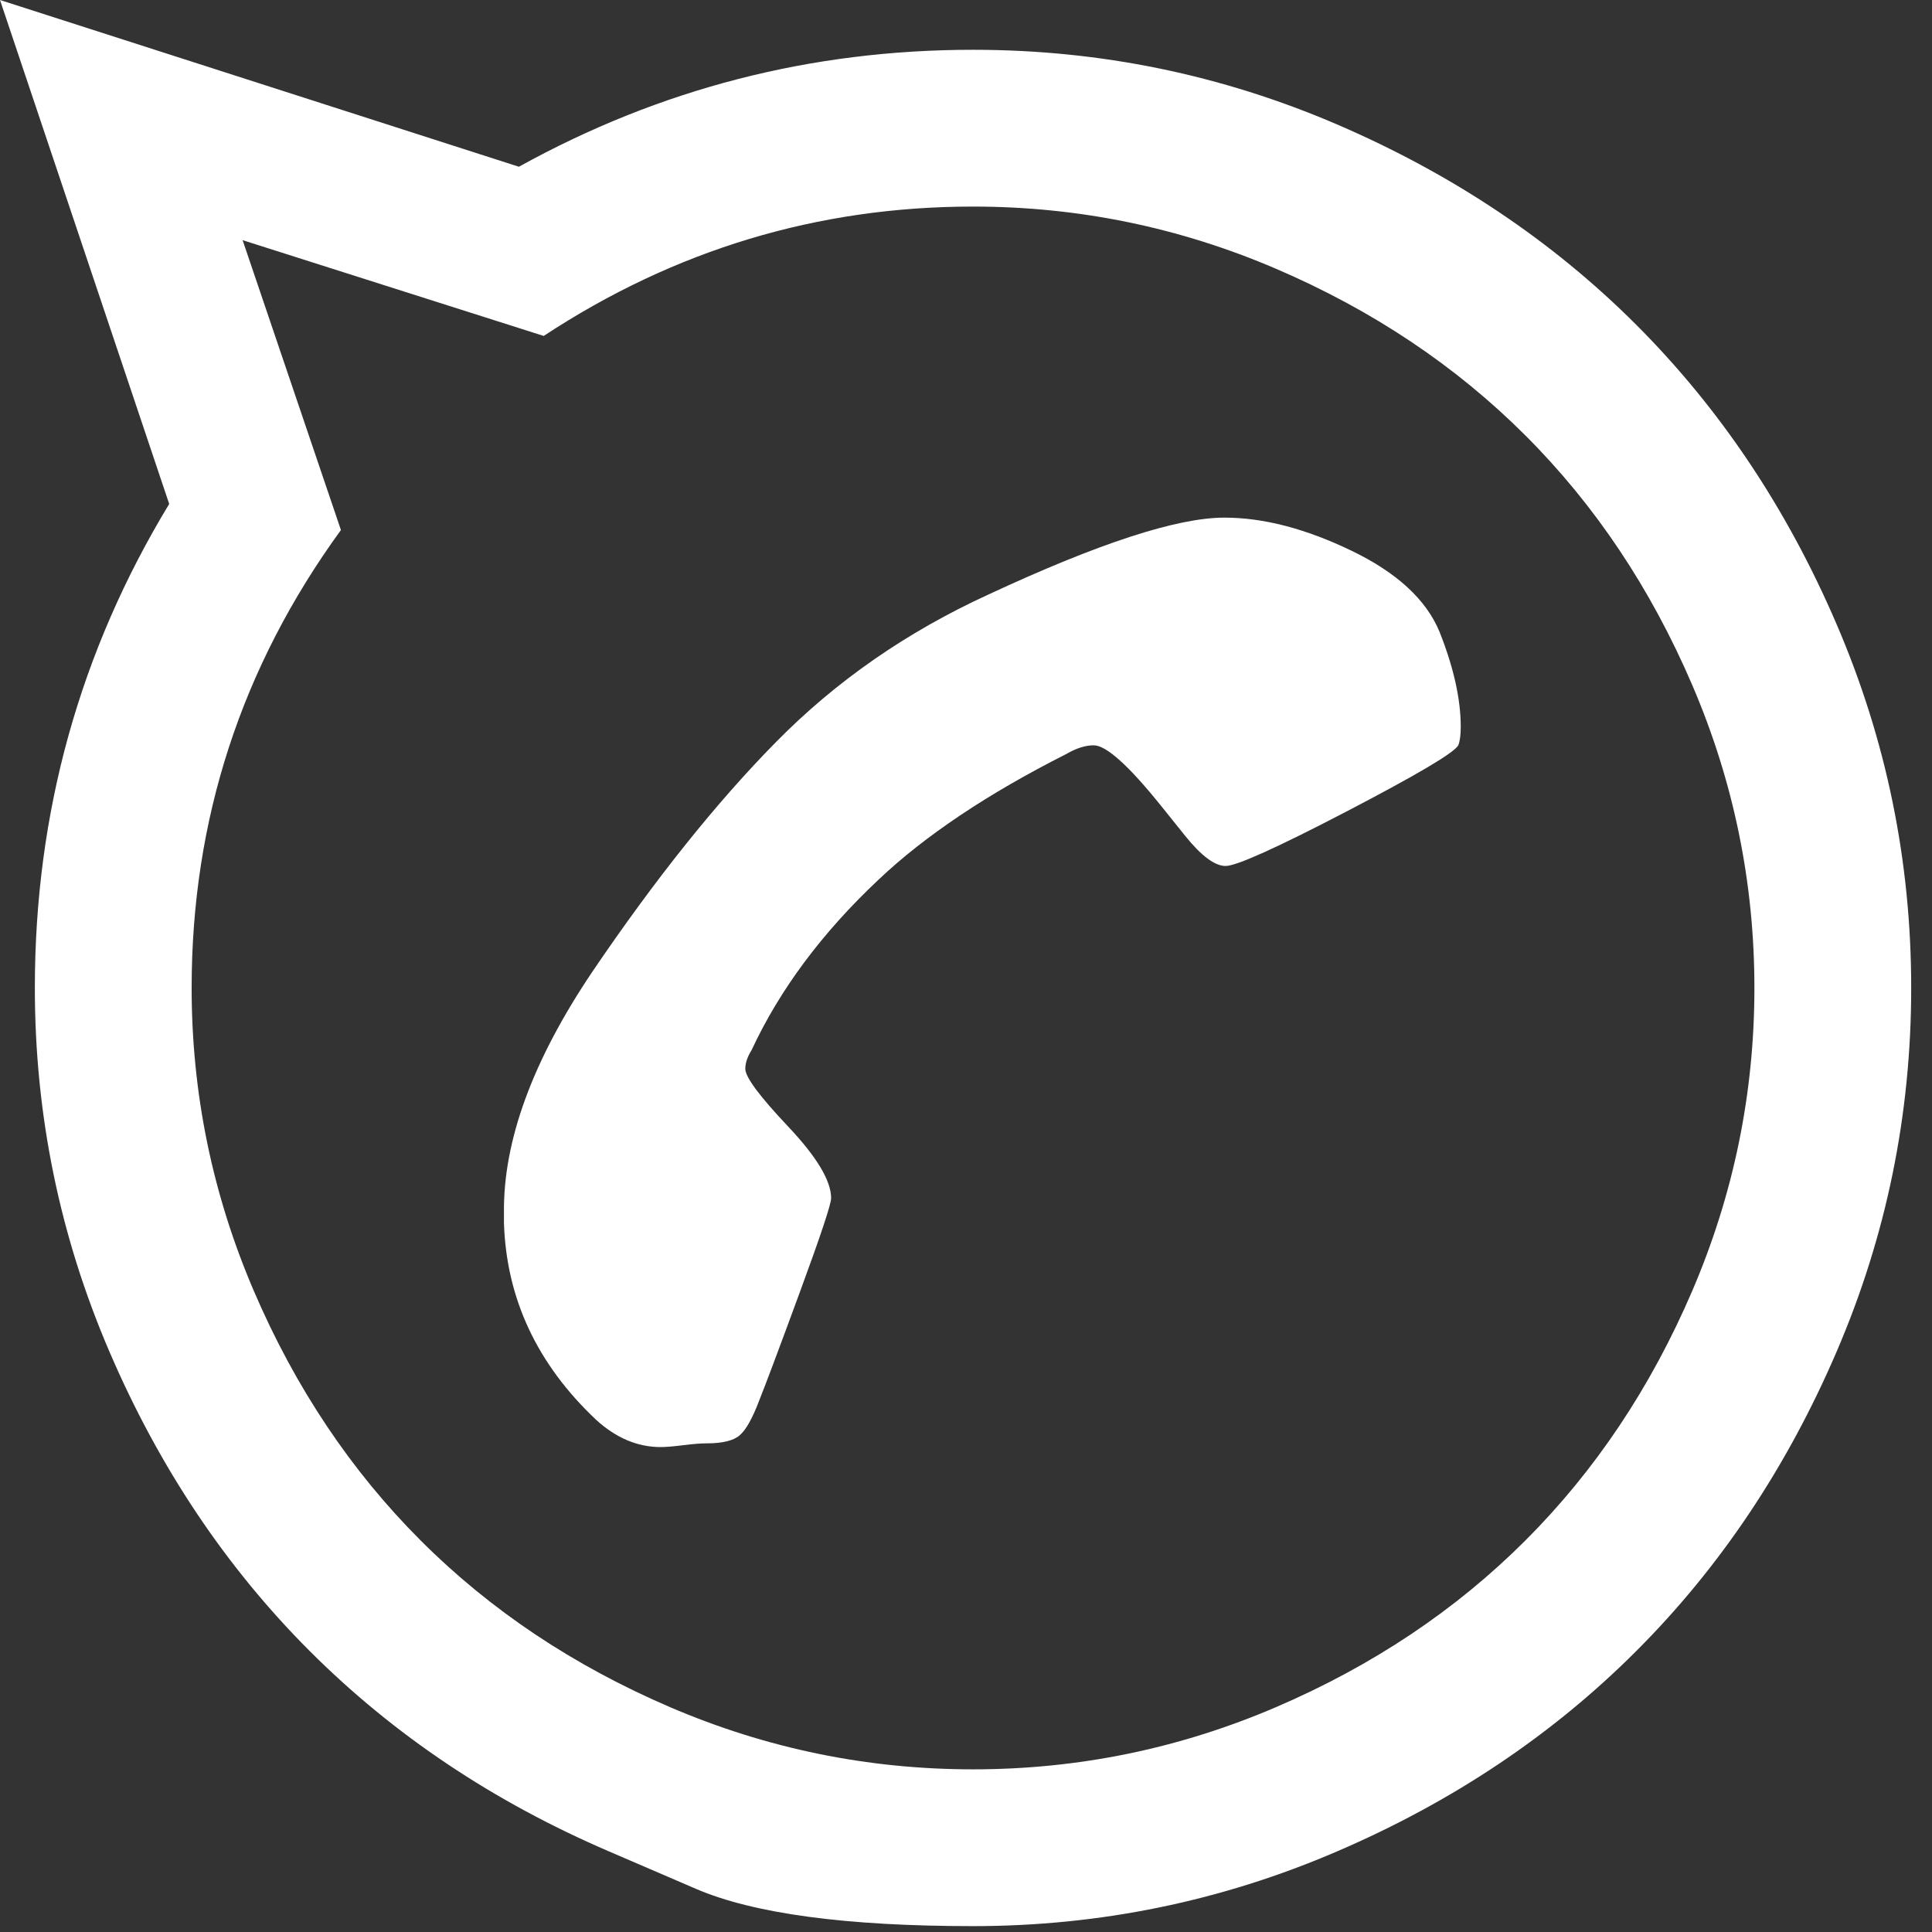 <?xml version="1.0" encoding="utf-8"?>
<svg xmlns="http://www.w3.org/2000/svg" fill="none" height="100%" overflow="visible" preserveAspectRatio="none" style="display: block;" viewBox="0 0 26 26" width="100%">
<rect x="0" y="0" width="26" height="26" fill="#333333" stroke="none"/>
<path d="M15.623 10.842C15.623 10.842 15.732 10.978 15.949 11.248C16.167 11.519 16.349 11.654 16.494 11.654C16.639 11.654 17.183 11.409 18.126 10.918C19.07 10.426 19.569 10.131 19.625 10.03C19.647 9.974 19.658 9.891 19.658 9.779C19.658 9.411 19.564 8.986 19.374 8.506C19.195 8.071 18.799 7.705 18.185 7.41C17.571 7.114 17.002 6.966 16.477 6.966C15.841 6.966 14.78 7.312 13.295 8.004C12.201 8.506 11.252 9.165 10.449 9.98C9.645 10.795 8.819 11.827 7.971 13.078C7.167 14.272 6.77 15.355 6.782 16.326V16.46C6.815 17.476 7.228 18.358 8.021 19.106C8.289 19.351 8.579 19.474 8.891 19.474C8.958 19.474 9.059 19.466 9.193 19.449C9.327 19.432 9.433 19.424 9.511 19.424C9.723 19.424 9.871 19.388 9.955 19.315C10.039 19.243 10.125 19.089 10.214 18.855C10.304 18.631 10.488 18.14 10.767 17.381C11.046 16.622 11.185 16.203 11.185 16.125C11.185 15.891 10.993 15.57 10.608 15.162C10.223 14.755 10.03 14.495 10.03 14.384C10.03 14.306 10.058 14.222 10.114 14.133C10.493 13.318 11.063 12.553 11.822 11.839C12.447 11.247 13.29 10.683 14.35 10.147C14.484 10.069 14.607 10.03 14.719 10.03C14.886 10.03 15.188 10.301 15.623 10.842ZM13.094 2.78C14.512 2.78 15.871 3.059 17.172 3.617C18.472 4.175 19.591 4.923 20.529 5.861C21.467 6.798 22.215 7.918 22.773 9.218C23.331 10.518 23.61 11.878 23.61 13.295C23.61 14.713 23.331 16.072 22.773 17.373C22.215 18.673 21.467 19.792 20.529 20.73C19.591 21.668 18.472 22.416 17.172 22.974C15.871 23.532 14.512 23.811 13.094 23.811C11.677 23.811 10.318 23.532 9.017 22.974C7.717 22.416 6.597 21.668 5.66 20.73C4.722 19.792 3.974 18.673 3.416 17.373C2.858 16.072 2.579 14.713 2.579 13.295C2.579 11.029 3.248 8.975 4.588 7.133L3.265 3.232L7.317 4.521C9.081 3.36 11.007 2.78 13.094 2.78ZM8.197 24.916C8.197 24.916 8.586 25.084 9.365 25.419C10.143 25.753 11.386 25.921 13.094 25.921C14.802 25.921 16.435 25.586 17.992 24.916C19.549 24.247 20.892 23.348 22.019 22.22C23.147 21.093 24.046 19.75 24.715 18.193C25.385 16.636 25.72 15.003 25.72 13.295C25.72 11.587 25.385 9.955 24.715 8.398C24.046 6.84 23.147 5.498 22.019 4.37C20.892 3.243 19.549 2.344 17.992 1.674C16.435 1.005 14.802 0.67 13.094 0.67C10.918 0.67 8.88 1.194 6.983 2.244L0 0L2.277 6.782C1.072 8.769 0.469 10.94 0.469 13.295C0.469 15.003 0.804 16.636 1.474 18.193C2.143 19.75 3.042 21.093 4.169 22.22C5.297 23.348 6.639 24.247 8.197 24.916Z" fill="white" id="Vector"/>
</svg>